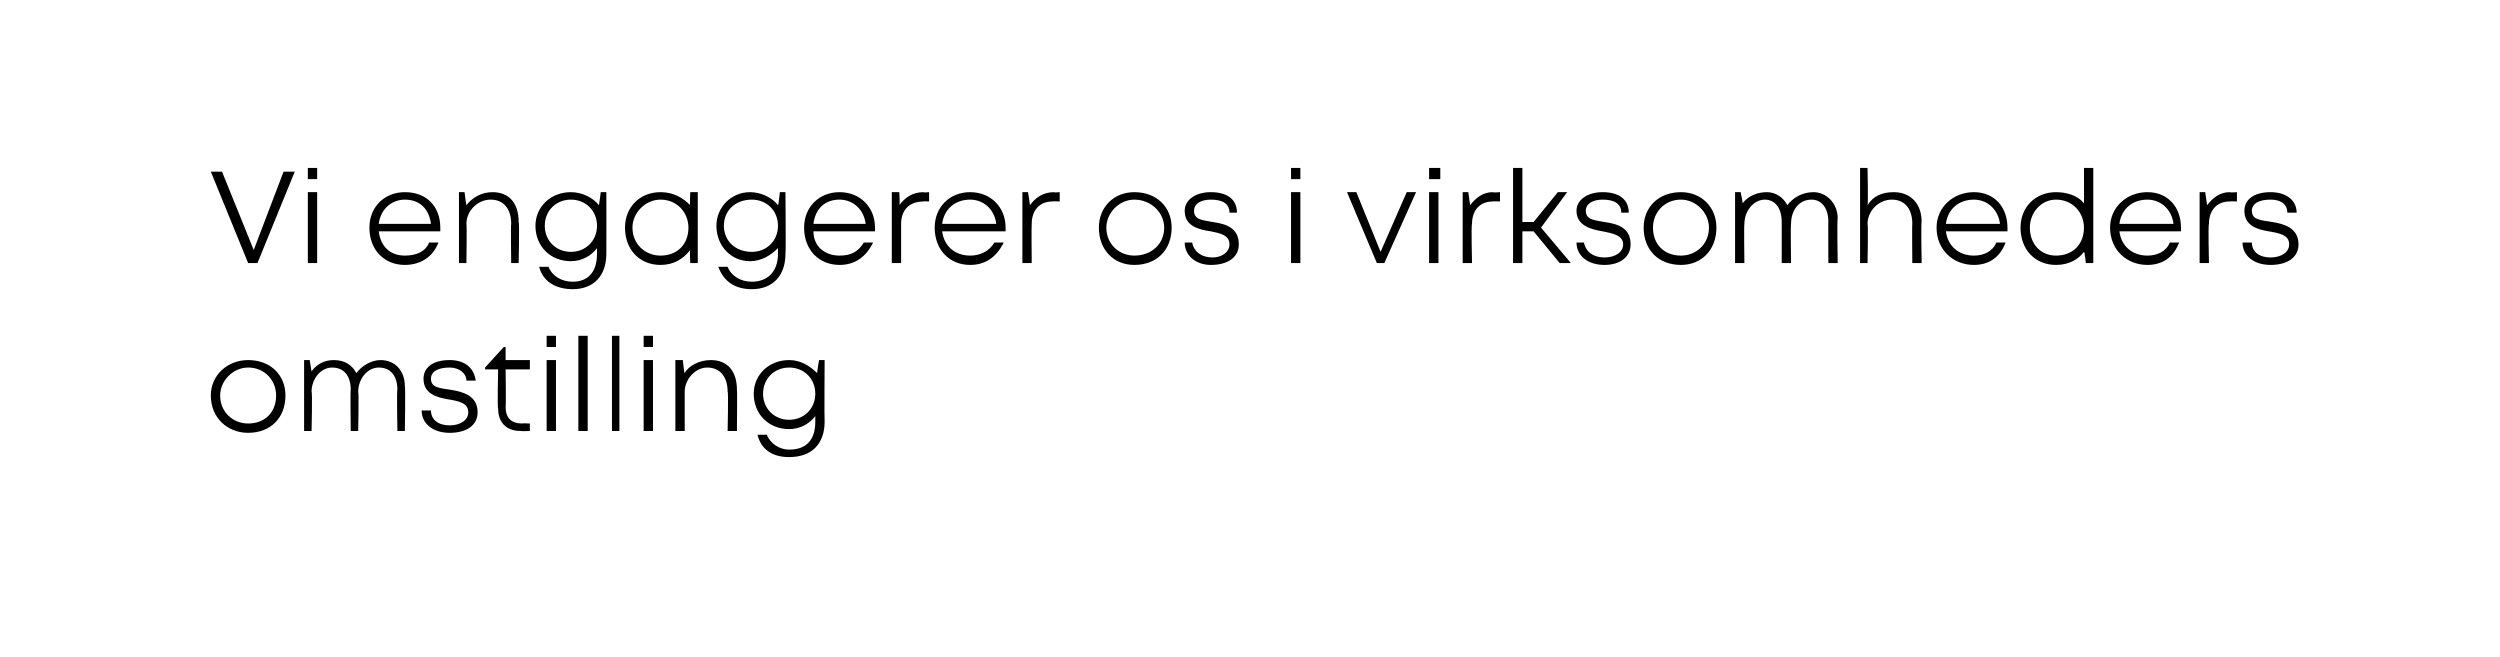 <?xml version="1.0" standalone="no"?><!DOCTYPE svg PUBLIC "-//W3C//DTD SVG 1.1//EN" "http://www.w3.org/Graphics/SVG/1.1/DTD/svg11.dtd"><svg xmlns="http://www.w3.org/2000/svg" xmlns:xlink="http://www.w3.org/1999/xlink" version="1.1" width="134px" height="35.2px" viewBox="0 -9 134 35.2" style="top:-9px">  <desc>￼ ￼</desc>  <defs/>  <g id="Polygon297995">    <path d="M 11.3 12.2 C 11.3 11.1 12.2 10.3 13.3 10.3 C 14.5 10.3 15.3 11.1 15.3 12.2 C 15.3 13.4 14.5 14.2 13.3 14.2 C 12.2 14.2 11.3 13.4 11.3 12.2 Z M 14.8 12.2 C 14.8 11.4 14.2 10.7 13.3 10.7 C 12.5 10.7 11.8 11.4 11.8 12.2 C 11.8 13.1 12.5 13.7 13.3 13.7 C 14.2 13.7 14.8 13.1 14.8 12.2 Z M 20.4 10.3 C 21.2 10.3 21.7 10.9 21.7 11.7 C 21.74 11.72 21.7 14.1 21.7 14.1 L 21.3 14.1 C 21.3 14.1 21.26 11.86 21.3 11.9 C 21.3 11.1 20.9 10.7 20.3 10.7 C 19.7 10.7 19.2 11.3 19.2 12 C 19.24 11.99 19.2 14.1 19.2 14.1 L 18.8 14.1 C 18.8 14.1 18.77 11.86 18.8 11.9 C 18.8 11.1 18.4 10.7 17.8 10.7 C 17.2 10.7 16.7 11.3 16.7 12 C 16.75 11.99 16.7 14.1 16.7 14.1 L 16.3 14.1 L 16.3 10.3 L 16.6 10.3 C 16.6 10.3 16.7 10.93 16.7 10.9 C 17 10.5 17.4 10.3 17.9 10.3 C 18.5 10.3 18.9 10.6 19.1 11 C 19.4 10.6 19.9 10.3 20.4 10.3 C 20.4 10.3 20.4 10.3 20.4 10.3 Z M 28.4 13.7 L 28.4 14.1 C 28.4 14.1 27.91 14.12 27.9 14.1 C 27.1 14.1 26.7 13.6 26.7 12.9 C 26.65 12.86 26.7 10.8 26.7 10.8 L 26 10.8 L 26 10.7 L 27 9.6 L 27.1 9.6 L 27.1 10.3 L 28.4 10.3 L 28.4 10.8 L 27.1 10.8 C 27.1 10.8 27.13 12.84 27.1 12.8 C 27.1 13.4 27.4 13.7 28 13.7 C 27.97 13.68 28.4 13.7 28.4 13.7 Z M 25.6 13.1 C 25.6 13.8 25 14.2 24.1 14.2 C 23.2 14.2 22.6 13.7 22.6 13 C 22.6 13 23.1 13 23.1 13 C 23.1 13.5 23.5 13.8 24.1 13.8 C 24.7 13.8 25.1 13.5 25.1 13.1 C 25.1 12.6 24.6 12.5 24 12.4 C 23.4 12.3 22.7 12.1 22.7 11.3 C 22.7 10.7 23.2 10.3 24.1 10.3 C 24.9 10.3 25.4 10.7 25.5 11.4 C 25.5 11.4 25 11.4 25 11.4 C 25 11 24.6 10.7 24.1 10.7 C 23.5 10.7 23.1 10.9 23.1 11.3 C 23.1 11.8 23.6 11.8 24.2 11.9 C 24.8 12 25.6 12.2 25.6 13.1 Z M 29.3 9 L 29.8 9 L 29.8 9.6 L 29.3 9.6 L 29.3 9 Z M 29.3 10.3 L 29.8 10.3 L 29.8 14.1 L 29.3 14.1 L 29.3 10.3 Z M 31 9 L 31.5 9 L 31.5 14.1 L 31 14.1 L 31 9 Z M 32.8 9 L 33.2 9 L 33.2 14.1 L 32.8 14.1 L 32.8 9 Z M 34.5 9 L 35 9 L 35 9.6 L 34.5 9.6 L 34.5 9 Z M 34.5 10.3 L 35 10.3 L 35 14.1 L 34.5 14.1 L 34.5 10.3 Z M 38.1 10.3 C 39 10.3 39.5 10.9 39.5 11.9 C 39.52 11.87 39.5 14.1 39.5 14.1 L 39 14.1 C 39 14.1 39.05 11.98 39 12 C 39 11.2 38.6 10.7 37.9 10.7 C 37.3 10.7 36.7 11.3 36.7 12 C 36.7 12.02 36.7 14.1 36.7 14.1 L 36.2 14.1 L 36.2 10.3 L 36.6 10.3 C 36.6 10.3 36.67 11.01 36.7 11 C 36.9 10.6 37.5 10.3 38.1 10.3 C 38.1 10.3 38.1 10.3 38.1 10.3 Z M 44.2 10.3 C 44.2 10.3 44.18 13.59 44.2 13.6 C 44.2 14.8 43.5 15.5 42.3 15.5 C 41.4 15.5 40.8 15.1 40.6 14.3 C 40.6 14.3 41.1 14.3 41.1 14.3 C 41.3 14.8 41.8 15.1 42.3 15.1 C 43.2 15.1 43.7 14.6 43.7 13.6 C 43.7 13.6 43.7 13.3 43.7 13.3 C 43.4 13.7 42.9 14 42.3 14 C 41.2 14 40.4 13.2 40.4 12.1 C 40.4 11.1 41.2 10.3 42.3 10.3 C 42.9 10.3 43.4 10.6 43.8 11 C 43.78 11.02 43.9 10.3 43.9 10.3 L 44.2 10.3 Z M 42.3 13.5 C 43.1 13.5 43.7 12.9 43.7 12.1 C 43.7 11.3 43.1 10.7 42.3 10.7 C 41.5 10.7 40.9 11.3 40.9 12.1 C 40.9 12.9 41.5 13.5 42.3 13.5 C 42.3 13.5 42.3 13.5 42.3 13.5 Z " stroke="none" fill="#000"/>    <a xlink:href="javascript:nav.to(5);" xlink:title="Vi engagerer os i virksomheders omstilling">      <rect style="fill:transparent;" x="10" y="8" width="34" height="8"/>    </a>  </g>  <g id="Polygon297997">    <path d="M 15.8 0.2 L 13.8 5.1 L 13.3 5.1 L 11.3 0.2 L 11.9 0.2 L 13.6 4.4 L 15.2 0.2 L 15.8 0.2 Z M 16.5 0 L 17 0 L 17 0.6 L 16.5 0.6 L 16.5 0 Z M 16.5 1.3 L 17 1.3 L 17 5.1 L 16.5 5.1 L 16.5 1.3 Z M 23.6 3.4 C 23.6 3.4 20.3 3.4 20.3 3.4 C 20.4 4.2 20.9 4.7 21.7 4.7 C 22.3 4.7 22.8 4.5 23 4 C 23 4 23.5 4 23.5 4 C 23.2 4.8 22.5 5.2 21.7 5.2 C 20.6 5.2 19.8 4.4 19.8 3.2 C 19.8 2.1 20.6 1.3 21.7 1.3 C 22.9 1.3 23.6 2.1 23.6 3.2 C 23.6 3.3 23.6 3.4 23.6 3.4 Z M 21.7 1.7 C 21 1.7 20.4 2.2 20.3 3 C 20.3 3 23.1 3 23.1 3 C 23 2.2 22.5 1.7 21.7 1.7 C 21.7 1.7 21.7 1.7 21.7 1.7 Z M 26.4 1.3 C 27.3 1.3 27.8 1.9 27.8 2.9 C 27.85 2.87 27.8 5.1 27.8 5.1 L 27.4 5.1 C 27.4 5.1 27.37 2.98 27.4 3 C 27.4 2.2 27 1.7 26.3 1.7 C 25.6 1.7 25 2.3 25 3 C 25.03 3.02 25 5.1 25 5.1 L 24.6 5.1 L 24.6 1.3 L 24.9 1.3 C 24.9 1.3 24.99 2.01 25 2 C 25.3 1.6 25.8 1.3 26.4 1.3 C 26.4 1.3 26.4 1.3 26.4 1.3 Z M 32.5 1.3 C 32.5 1.3 32.51 4.59 32.5 4.6 C 32.5 5.8 31.8 6.5 30.7 6.5 C 29.8 6.5 29.1 6.1 28.9 5.3 C 28.9 5.3 29.4 5.3 29.4 5.3 C 29.6 5.8 30.1 6.1 30.7 6.1 C 31.5 6.1 32 5.6 32 4.6 C 32 4.6 32 4.3 32 4.3 C 31.7 4.7 31.2 5 30.6 5 C 29.5 5 28.7 4.2 28.7 3.1 C 28.7 2.1 29.5 1.3 30.6 1.3 C 31.2 1.3 31.8 1.6 32.1 2 C 32.11 2.02 32.2 1.3 32.2 1.3 L 32.5 1.3 Z M 30.6 4.5 C 31.4 4.5 32 3.9 32 3.1 C 32 2.3 31.4 1.7 30.6 1.7 C 29.8 1.7 29.2 2.3 29.2 3.1 C 29.2 3.9 29.8 4.5 30.6 4.5 C 30.6 4.5 30.6 4.5 30.6 4.5 Z M 37.4 1.3 L 37.4 5.1 L 37 5.1 C 37 5.1 36.96 4.45 37 4.4 C 36.6 4.9 36.1 5.2 35.4 5.2 C 34.3 5.2 33.5 4.4 33.5 3.2 C 33.5 2.1 34.3 1.3 35.4 1.3 C 36.1 1.3 36.6 1.6 37 2 C 36.96 2.03 37 1.3 37 1.3 L 37.4 1.3 Z M 36.9 3.2 C 36.9 2.4 36.3 1.7 35.4 1.7 C 34.6 1.7 33.9 2.4 33.9 3.2 C 33.9 4.1 34.6 4.7 35.4 4.7 C 36.3 4.7 36.9 4.1 36.9 3.2 Z M 42.1 1.3 C 42.1 1.3 42.13 4.59 42.1 4.6 C 42.1 5.8 41.4 6.5 40.3 6.5 C 39.4 6.5 38.8 6.1 38.5 5.3 C 38.5 5.3 39 5.3 39 5.3 C 39.2 5.8 39.7 6.1 40.3 6.1 C 41.1 6.1 41.7 5.6 41.7 4.6 C 41.7 4.6 41.7 4.3 41.7 4.3 C 41.3 4.7 40.8 5 40.2 5 C 39.2 5 38.4 4.2 38.4 3.1 C 38.4 2.1 39.2 1.3 40.2 1.3 C 40.8 1.3 41.4 1.6 41.7 2 C 41.73 2.02 41.8 1.3 41.8 1.3 L 42.1 1.3 Z M 40.3 4.5 C 41.1 4.5 41.7 3.9 41.7 3.1 C 41.7 2.3 41.1 1.7 40.3 1.7 C 39.4 1.7 38.8 2.3 38.8 3.1 C 38.8 3.9 39.4 4.5 40.3 4.5 C 40.3 4.5 40.3 4.5 40.3 4.5 Z M 46.9 3.4 C 46.9 3.4 43.6 3.4 43.6 3.4 C 43.6 4.2 44.2 4.7 45 4.7 C 45.6 4.7 46 4.5 46.3 4 C 46.3 4 46.8 4 46.8 4 C 46.4 4.8 45.8 5.2 45 5.2 C 43.9 5.2 43.1 4.4 43.1 3.2 C 43.1 2.1 43.9 1.3 45 1.3 C 46.1 1.3 46.9 2.1 46.9 3.2 C 46.9 3.3 46.9 3.4 46.9 3.4 Z M 45 1.7 C 44.2 1.7 43.7 2.2 43.6 3 C 43.6 3 46.4 3 46.4 3 C 46.3 2.2 45.7 1.7 45 1.7 C 45 1.7 45 1.7 45 1.7 Z M 49.8 1.3 L 49.8 1.8 C 49.8 1.8 49.45 1.78 49.5 1.8 C 48.7 1.8 48.3 2.3 48.3 3 C 48.3 3.05 48.3 5.1 48.3 5.1 L 47.8 5.1 L 47.8 1.3 L 48.2 1.3 C 48.2 1.3 48.25 1.99 48.2 2 C 48.5 1.6 48.9 1.3 49.5 1.3 C 49.49 1.33 49.8 1.3 49.8 1.3 Z M 53.9 3.4 C 53.9 3.4 50.5 3.4 50.5 3.4 C 50.6 4.2 51.2 4.7 52 4.7 C 52.5 4.7 53 4.5 53.3 4 C 53.3 4 53.8 4 53.8 4 C 53.4 4.8 52.8 5.2 52 5.2 C 50.9 5.2 50.1 4.4 50.1 3.2 C 50.1 2.1 50.9 1.3 52 1.3 C 53.1 1.3 53.9 2.1 53.9 3.2 C 53.9 3.3 53.9 3.4 53.9 3.4 Z M 52 1.7 C 51.2 1.7 50.6 2.2 50.5 3 C 50.5 3 53.4 3 53.4 3 C 53.3 2.2 52.7 1.7 52 1.7 C 52 1.7 52 1.7 52 1.7 Z M 56.8 1.3 L 56.8 1.8 C 56.8 1.8 56.43 1.78 56.4 1.8 C 55.7 1.8 55.3 2.3 55.3 3 C 55.28 3.05 55.3 5.1 55.3 5.1 L 54.8 5.1 L 54.8 1.3 L 55.1 1.3 C 55.1 1.3 55.22 1.99 55.2 2 C 55.5 1.6 55.9 1.3 56.5 1.3 C 56.47 1.33 56.8 1.3 56.8 1.3 Z M 58.9 3.2 C 58.9 2.1 59.7 1.3 60.8 1.3 C 62 1.3 62.8 2.1 62.8 3.2 C 62.8 4.4 62 5.2 60.8 5.2 C 59.7 5.2 58.9 4.4 58.9 3.2 Z M 62.4 3.2 C 62.4 2.4 61.7 1.7 60.8 1.7 C 60 1.7 59.3 2.4 59.3 3.2 C 59.3 4.1 60 4.7 60.8 4.7 C 61.7 4.7 62.4 4.1 62.4 3.2 Z M 64.9 5.2 C 64.1 5.2 63.5 4.7 63.5 4 C 63.5 4 63.9 4 63.9 4 C 64 4.5 64.4 4.8 65 4.8 C 65.5 4.8 65.9 4.5 65.9 4.1 C 65.9 3.6 65.4 3.5 64.9 3.4 C 64.2 3.3 63.5 3.1 63.5 2.3 C 63.5 1.7 64.1 1.3 64.9 1.3 C 65.8 1.3 66.3 1.7 66.3 2.4 C 66.3 2.4 65.9 2.4 65.9 2.4 C 65.9 1.9 65.5 1.7 64.9 1.7 C 64.4 1.7 64 1.9 64 2.3 C 64 2.8 64.5 2.8 65 2.9 C 65.7 3 66.4 3.2 66.4 4.1 C 66.4 4.8 65.8 5.2 64.9 5.2 C 64.9 5.2 64.9 5.2 64.9 5.2 Z M 69.2 0 L 69.7 0 L 69.7 0.6 L 69.2 0.6 L 69.2 0 Z M 69.2 1.3 L 69.7 1.3 L 69.7 5.1 L 69.2 5.1 L 69.2 1.3 Z M 75.9 1.3 L 74.2 5.1 L 73.8 5.1 L 72.2 1.3 L 72.7 1.3 L 74 4.5 L 75.4 1.3 L 75.9 1.3 Z M 76.6 0 L 77.2 0 L 77.2 0.6 L 76.6 0.6 L 76.6 0 Z M 76.6 1.3 L 77.1 1.3 L 77.1 5.1 L 76.6 5.1 L 76.6 1.3 Z M 80.4 1.3 L 80.4 1.8 C 80.4 1.8 80.01 1.78 80 1.8 C 79.3 1.8 78.9 2.3 78.9 3 C 78.85 3.05 78.9 5.1 78.9 5.1 L 78.4 5.1 L 78.4 1.3 L 78.7 1.3 C 78.7 1.3 78.8 1.99 78.8 2 C 79.1 1.6 79.5 1.3 80 1.3 C 80.05 1.33 80.4 1.3 80.4 1.3 Z M 82.2 3.4 L 81.6 3.4 L 81.6 5.1 L 81.1 5.1 L 81.1 0 L 81.6 0 L 81.6 2.9 L 82.2 2.9 L 83.5 1.3 L 84 1.3 L 82.6 3.2 L 84.2 5.1 L 83.6 5.1 L 82.2 3.4 Z M 86 5.2 C 85.1 5.2 84.5 4.7 84.5 4 C 84.5 4 84.9 4 84.9 4 C 85 4.5 85.4 4.8 86 4.8 C 86.6 4.8 87 4.5 87 4.1 C 87 3.6 86.4 3.5 85.9 3.4 C 85.3 3.3 84.5 3.1 84.5 2.3 C 84.5 1.7 85.1 1.3 85.9 1.3 C 86.8 1.3 87.3 1.7 87.3 2.4 C 87.3 2.4 86.9 2.4 86.9 2.4 C 86.9 1.9 86.5 1.7 85.9 1.7 C 85.4 1.7 85 1.9 85 2.3 C 85 2.8 85.5 2.8 86 2.9 C 86.7 3 87.4 3.2 87.4 4.1 C 87.4 4.8 86.8 5.2 86 5.2 C 86 5.2 86 5.2 86 5.2 Z M 88.1 3.2 C 88.1 2.1 88.9 1.3 90.1 1.3 C 91.2 1.3 92 2.1 92 3.2 C 92 4.4 91.2 5.2 90.1 5.2 C 88.9 5.2 88.1 4.4 88.1 3.2 Z M 91.6 3.2 C 91.6 2.4 90.9 1.7 90.1 1.7 C 89.2 1.7 88.6 2.4 88.6 3.2 C 88.6 4.1 89.2 4.7 90.1 4.7 C 90.9 4.7 91.6 4.1 91.6 3.2 Z M 97.2 1.3 C 97.9 1.3 98.5 1.9 98.5 2.7 C 98.46 2.72 98.5 5.1 98.5 5.1 L 98 5.1 C 98 5.1 97.99 2.86 98 2.9 C 98 2.1 97.6 1.7 97.1 1.7 C 96.4 1.7 96 2.3 96 3 C 95.97 2.99 96 5.1 96 5.1 L 95.5 5.1 C 95.5 5.1 95.5 2.86 95.5 2.9 C 95.5 2.1 95.1 1.7 94.6 1.7 C 94 1.7 93.5 2.3 93.5 3 C 93.47 2.99 93.5 5.1 93.5 5.1 L 93 5.1 L 93 1.3 L 93.3 1.3 C 93.3 1.3 93.43 1.93 93.4 1.9 C 93.7 1.5 94.2 1.3 94.7 1.3 C 95.2 1.3 95.6 1.6 95.8 2 C 96.1 1.6 96.6 1.3 97.2 1.3 C 97.2 1.3 97.2 1.3 97.2 1.3 Z M 103 2.9 C 102.96 2.87 103 5.1 103 5.1 L 102.5 5.1 C 102.5 5.1 102.48 2.98 102.5 3 C 102.5 2.2 102.1 1.7 101.4 1.7 C 100.7 1.7 100.1 2.3 100.1 3 C 100.14 3.02 100.1 5.1 100.1 5.1 L 99.7 5.1 L 99.7 0 L 100.1 0 C 100.1 0 100.14 1.95 100.1 2 C 100.4 1.5 100.9 1.3 101.5 1.3 C 102.4 1.3 103 1.9 103 2.9 Z M 107.6 3.4 C 107.6 3.4 104.3 3.4 104.3 3.4 C 104.4 4.2 105 4.7 105.8 4.7 C 106.3 4.7 106.8 4.5 107 4 C 107 4 107.5 4 107.5 4 C 107.2 4.8 106.6 5.2 105.8 5.2 C 104.7 5.2 103.8 4.4 103.8 3.2 C 103.8 2.1 104.7 1.3 105.8 1.3 C 106.9 1.3 107.6 2.1 107.6 3.2 C 107.6 3.3 107.6 3.4 107.6 3.4 Z M 105.8 1.7 C 105 1.7 104.4 2.2 104.3 3 C 104.3 3 107.2 3 107.2 3 C 107.1 2.2 106.5 1.7 105.8 1.7 C 105.8 1.7 105.8 1.7 105.8 1.7 Z M 112.2 0 L 112.2 5.1 L 111.8 5.1 C 111.8 5.1 111.74 4.48 111.7 4.5 C 111.4 4.9 110.9 5.2 110.2 5.2 C 109.1 5.2 108.3 4.4 108.3 3.2 C 108.3 2.1 109.1 1.3 110.2 1.3 C 110.8 1.3 111.4 1.5 111.7 1.9 C 111.71 1.94 111.7 0 111.7 0 L 112.2 0 Z M 111.7 3.2 C 111.7 2.4 111.1 1.7 110.2 1.7 C 109.4 1.7 108.8 2.4 108.8 3.2 C 108.8 4.1 109.4 4.7 110.2 4.7 C 111.1 4.7 111.7 4.1 111.7 3.2 Z M 116.9 3.4 C 116.9 3.4 113.6 3.4 113.6 3.4 C 113.7 4.2 114.3 4.7 115.1 4.7 C 115.6 4.7 116.1 4.5 116.3 4 C 116.3 4 116.8 4 116.8 4 C 116.5 4.8 115.9 5.2 115.1 5.2 C 114 5.2 113.1 4.4 113.1 3.2 C 113.1 2.1 114 1.3 115.1 1.3 C 116.2 1.3 116.9 2.1 116.9 3.2 C 116.9 3.3 116.9 3.4 116.9 3.4 Z M 115.1 1.7 C 114.3 1.7 113.7 2.2 113.6 3 C 113.6 3 116.5 3 116.5 3 C 116.4 2.2 115.8 1.7 115.1 1.7 C 115.1 1.7 115.1 1.7 115.1 1.7 Z M 119.9 1.3 L 119.9 1.8 C 119.9 1.8 119.51 1.78 119.5 1.8 C 118.8 1.8 118.4 2.3 118.4 3 C 118.35 3.05 118.4 5.1 118.4 5.1 L 117.9 5.1 L 117.9 1.3 L 118.2 1.3 C 118.2 1.3 118.3 1.99 118.3 2 C 118.6 1.6 119 1.3 119.5 1.3 C 119.55 1.33 119.9 1.3 119.9 1.3 Z M 121.7 5.2 C 120.8 5.2 120.2 4.7 120.2 4 C 120.2 4 120.7 4 120.7 4 C 120.7 4.5 121.1 4.8 121.7 4.8 C 122.3 4.8 122.7 4.5 122.7 4.1 C 122.7 3.6 122.2 3.5 121.6 3.4 C 121 3.3 120.3 3.1 120.3 2.3 C 120.3 1.7 120.8 1.3 121.7 1.3 C 122.5 1.3 123.1 1.7 123.1 2.4 C 123.1 2.4 122.6 2.4 122.6 2.4 C 122.6 1.9 122.2 1.7 121.7 1.7 C 121.1 1.7 120.7 1.9 120.7 2.3 C 120.7 2.8 121.2 2.8 121.8 2.9 C 122.4 3 123.2 3.2 123.2 4.1 C 123.2 4.8 122.6 5.2 121.7 5.2 C 121.7 5.2 121.7 5.2 121.7 5.2 Z " stroke="none" fill="#000"/>    <a xlink:href="javascript:nav.to(5);" xlink:title="Vi engagerer os i virksomheders omstilling">      <rect style="fill:transparent;" x="10" y="-1" width="113" height="8"/>    </a>  </g></svg>